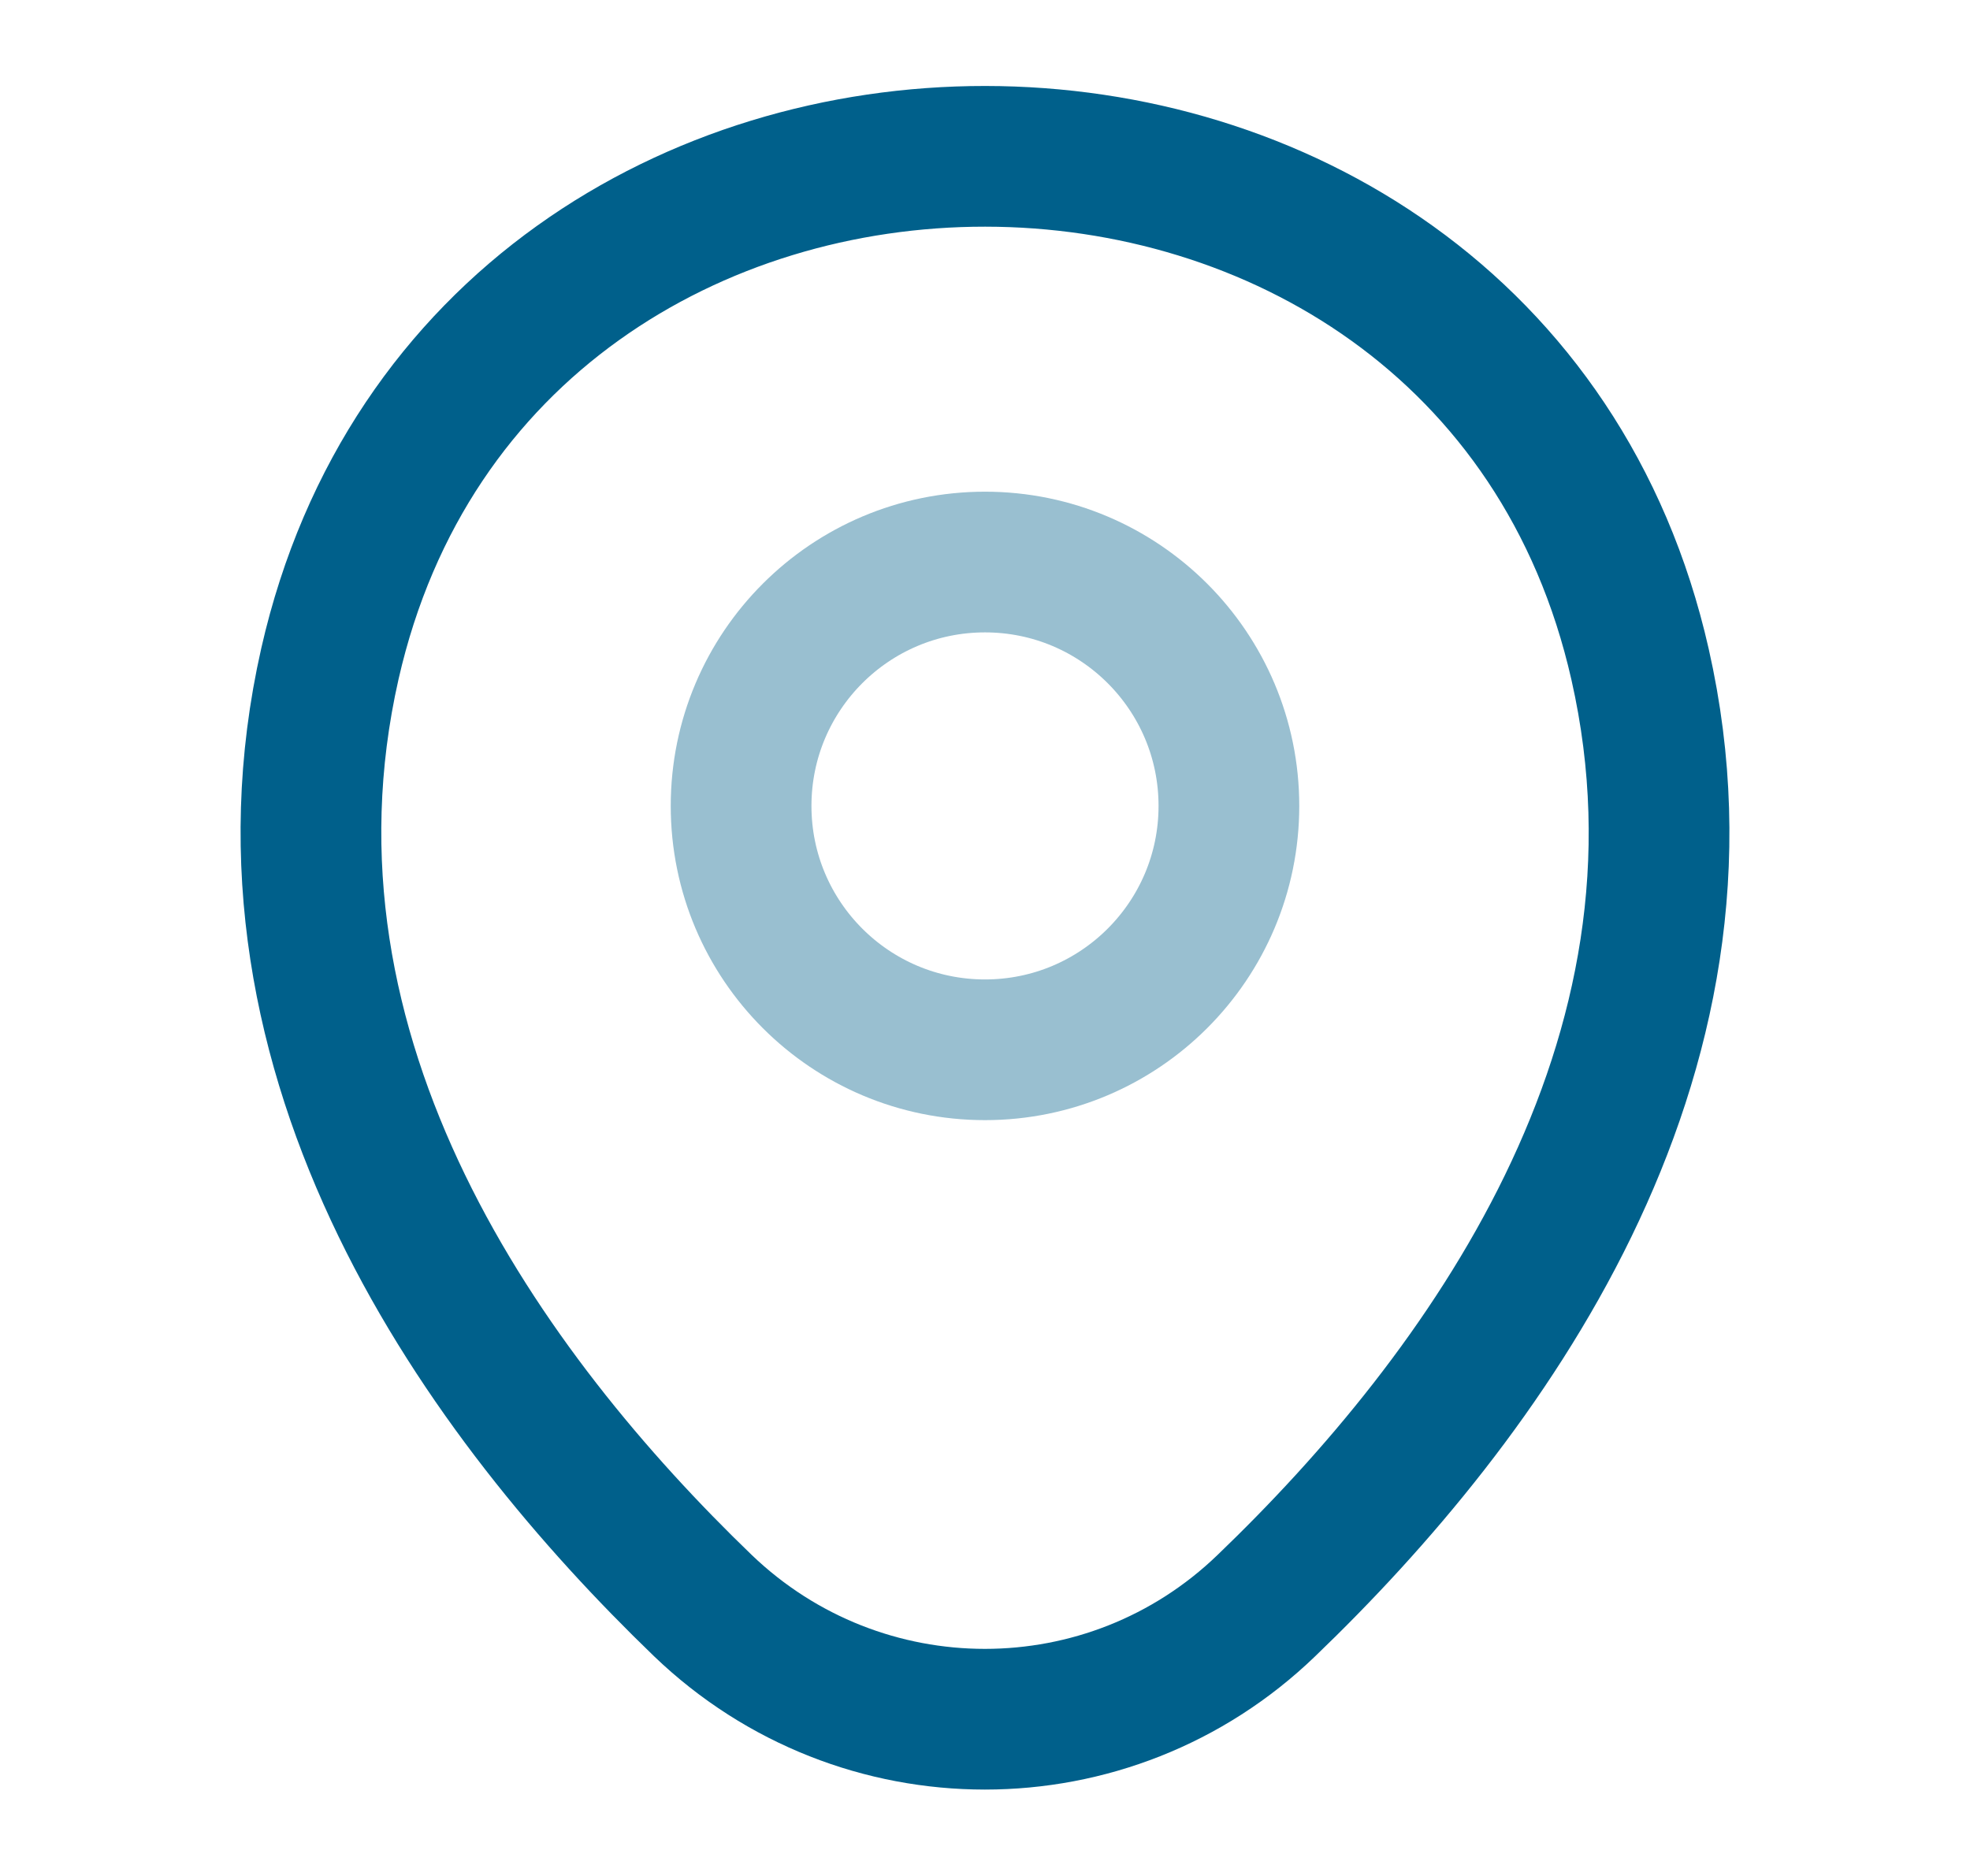 <svg width="21" height="20" viewBox="0 0 21 20" fill="none" xmlns="http://www.w3.org/2000/svg">
<path opacity="0.4" d="M10.5 11.192C11.936 11.192 13.1 10.028 13.1 8.592C13.1 7.156 11.936 5.992 10.5 5.992C9.064 5.992 7.9 7.156 7.9 8.592C7.9 10.028 9.064 11.192 10.5 11.192Z" stroke="#00608B" stroke-width="1.5"/>
<path d="M3.517 7.075C5.158 -0.142 15.85 -0.133 17.483 7.083C18.442 11.317 15.808 14.9 13.5 17.117C11.825 18.733 9.175 18.733 7.492 17.117C5.192 14.9 2.558 11.308 3.517 7.075Z" stroke="#00608B" stroke-width="1.5"/>
</svg>
